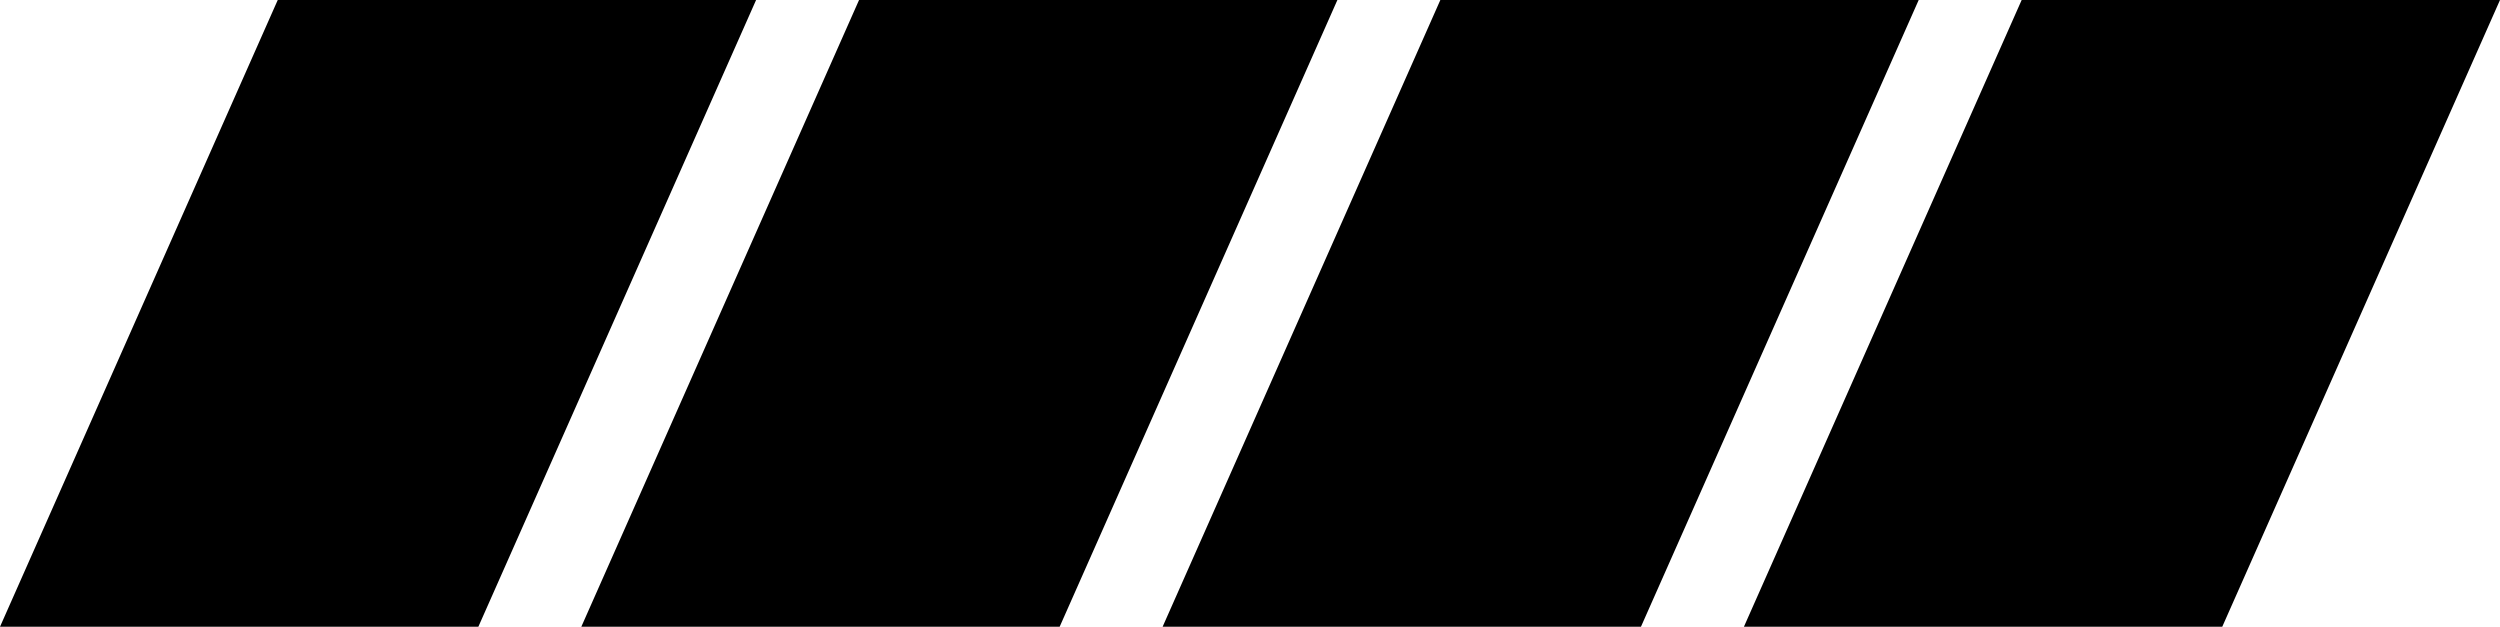 <?xml version="1.0" encoding="UTF-8"?> <svg xmlns="http://www.w3.org/2000/svg" width="1416" height="355" viewBox="0 0 1416 355" fill="none"><path d="M157.316 0H428.25L270.934 355H0L157.316 0Z" fill="#080808" style="fill:#080808;fill:color(display-p3 0.031 0.031 0.031);fill-opacity:1;"></path><path d="M486.566 0H757.5L600.184 355H329.25L486.566 0Z" fill="#080808" style="fill:#080808;fill:color(display-p3 0.031 0.031 0.031);fill-opacity:1;"></path><path d="M815.816 0H1086.75L929.434 355H658.5L815.816 0Z" fill="#080808" style="fill:#080808;fill:color(display-p3 0.031 0.031 0.031);fill-opacity:1;"></path><path d="M1145.07 0H1416L1258.68 355H987.75L1145.07 0Z" fill="#080808" style="fill:#080808;fill:color(display-p3 0.031 0.031 0.031);fill-opacity:1;"></path></svg> 
